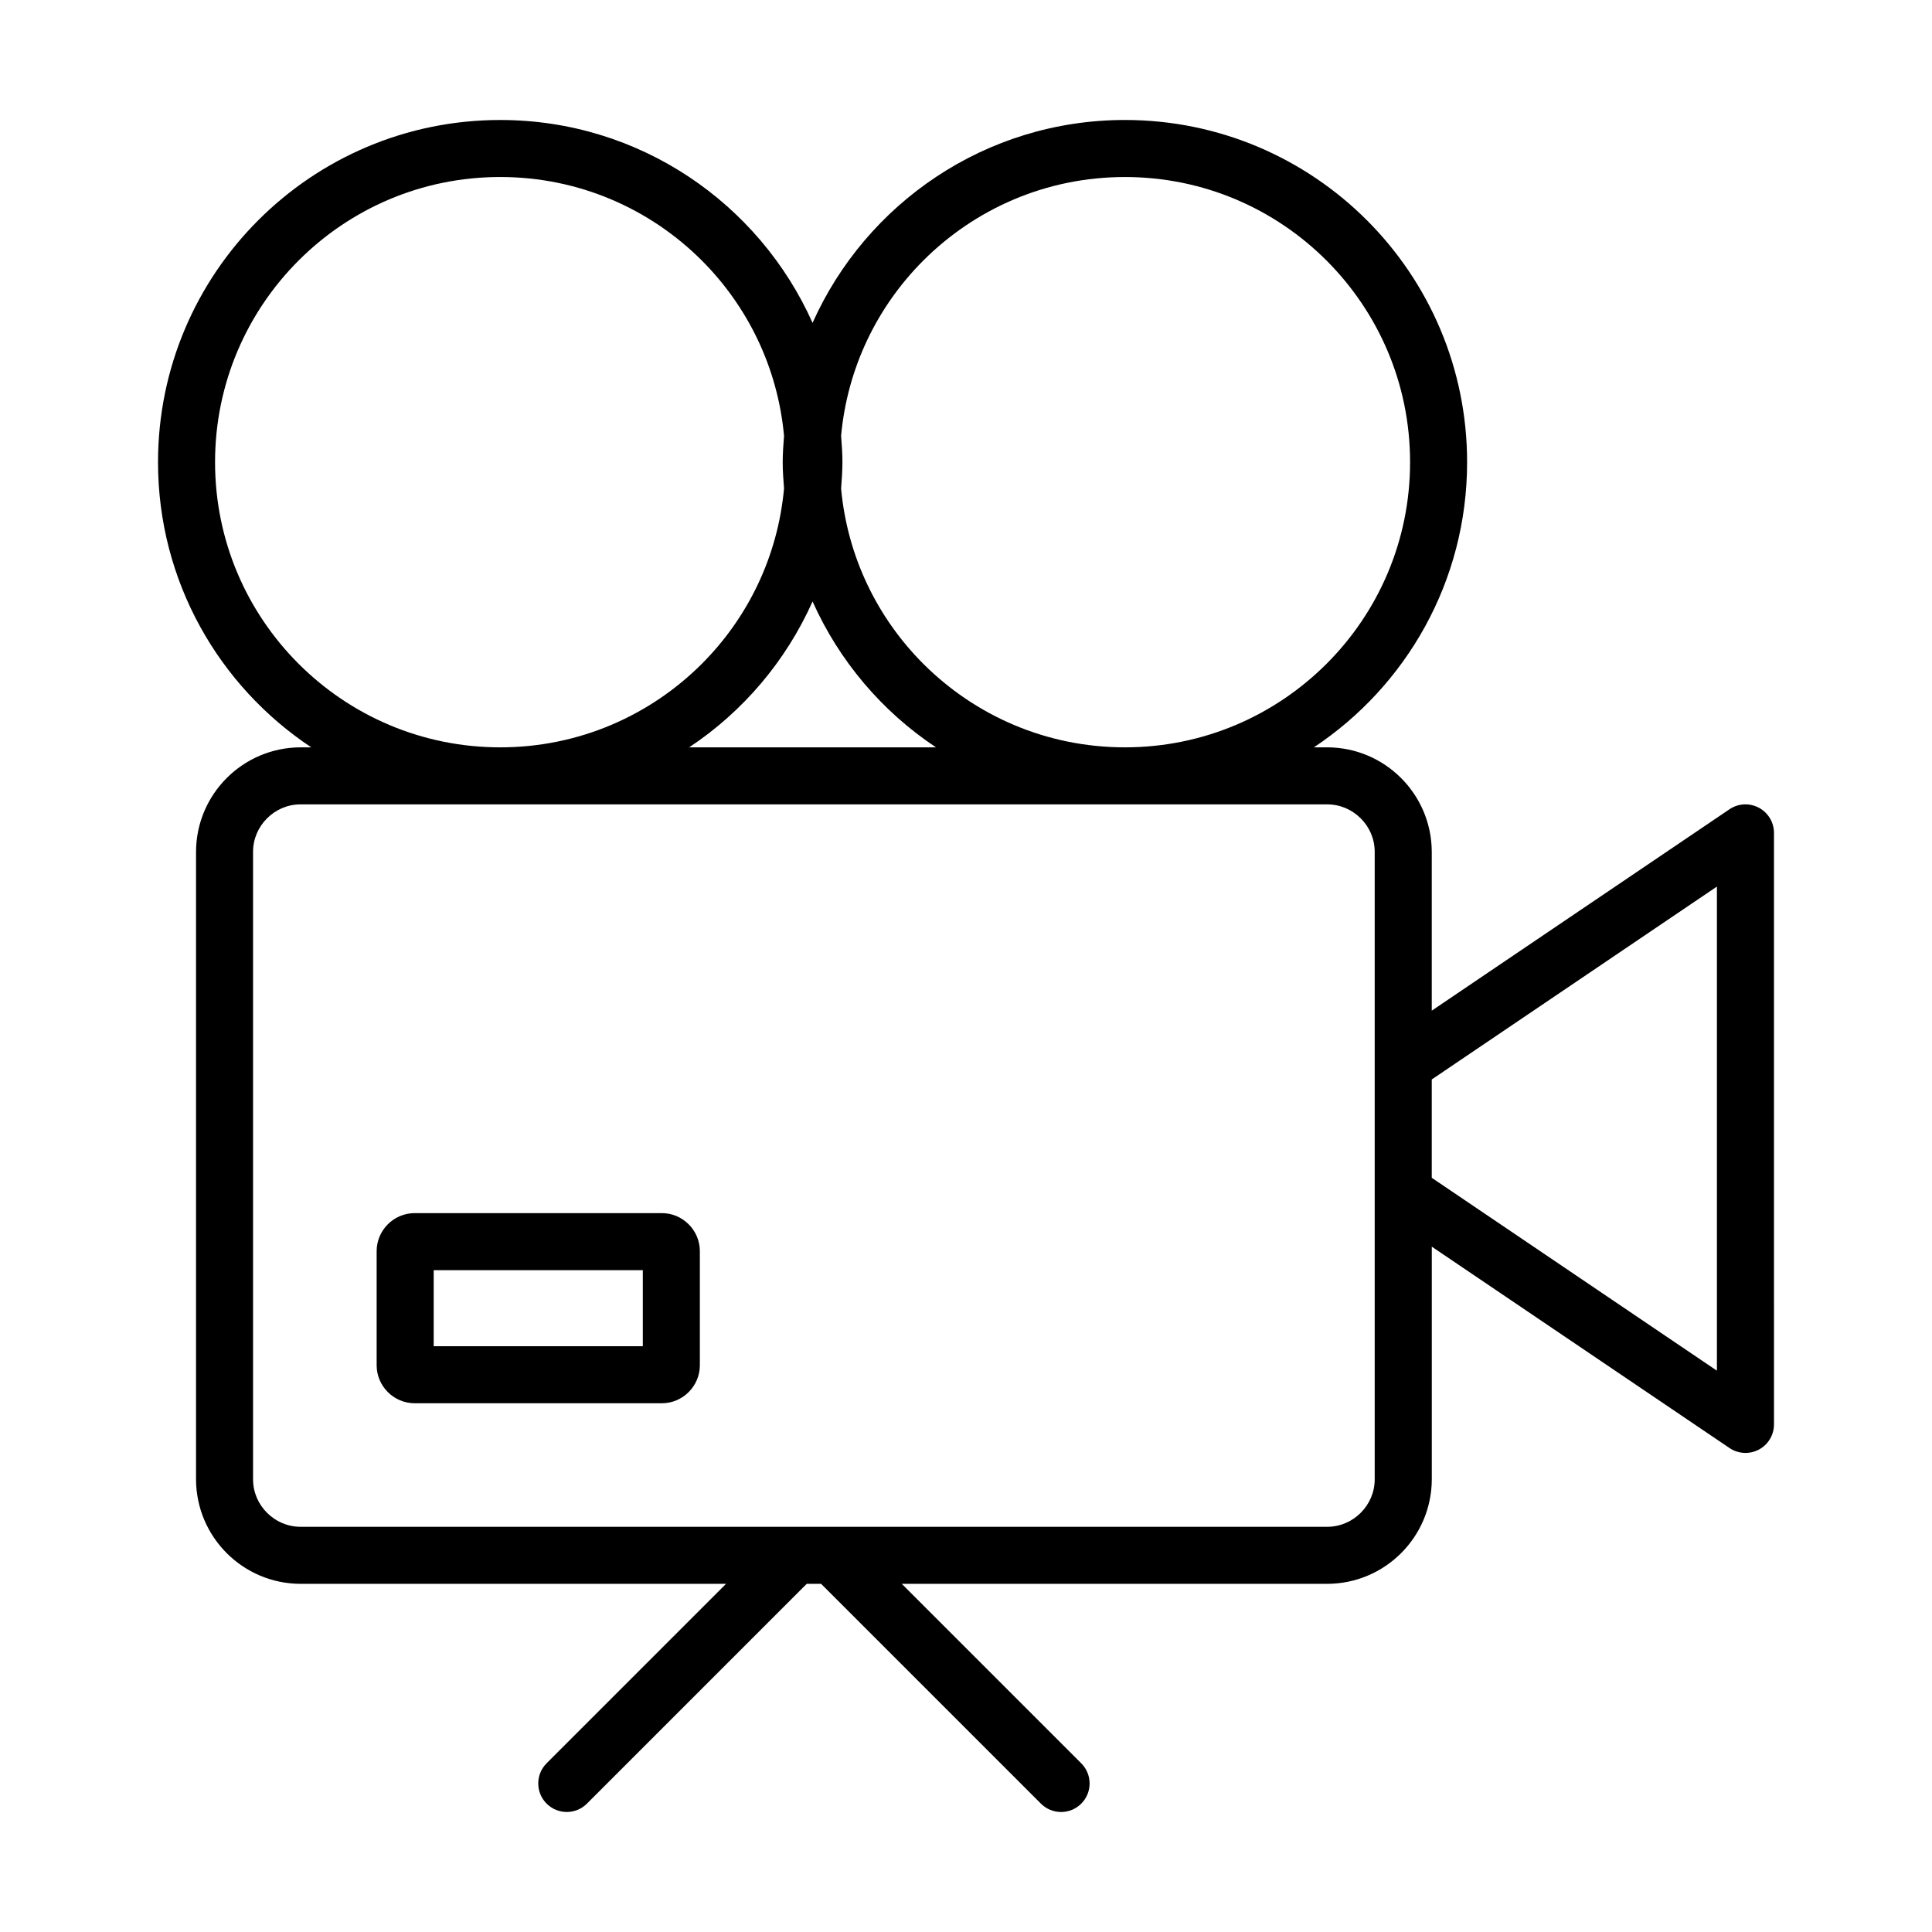 <?xml version="1.0" encoding="UTF-8"?>
<!-- The Best Svg Icon site in the world: iconSvg.co, Visit us! https://iconsvg.co -->
<svg fill="#000000" width="800px" height="800px" version="1.1" viewBox="144 144 512 512" xmlns="http://www.w3.org/2000/svg">
 <g>
  <path d="m610.1 358.05c-2.469-1.316-5.461-1.152-7.773 0.418l-78.895 53.367v-42.07c-0.031-15.289-12.418-27.68-27.711-27.711h-3.527c24.461-16.246 40.605-44.008 40.605-75.57 0-50.082-40.602-90.68-90.688-90.688-36.926 0.008-68.625 22.105-82.773 53.77-14.145-31.664-45.852-53.762-82.773-53.766-50.082 0.004-90.68 40.605-90.688 90.688 0 31.559 16.148 59.324 40.613 75.57l-2.828-0.004c-15.289 0.031-27.68 12.418-27.711 27.711v166.26c0.031 15.289 12.418 27.68 27.711 27.711h112.75l-47.555 47.555c-2.953 2.949-2.953 7.734 0 10.688 2.949 2.953 7.734 2.953 10.688 0l58.242-58.242h3.82l58.246 58.246c2.953 2.953 7.734 2.953 10.688 0 2.953-2.953 2.953-7.734 0-10.688l-47.562-47.559h112.75c15.289-0.031 27.68-12.418 27.711-27.711v-61.645l78.898 53.363c2.312 1.566 5.305 1.727 7.773 0.414 2.469-1.309 4.016-3.879 4.016-6.672l-0.004-156.76c0-2.793-1.547-5.359-4.016-6.676zm-221.42-145c13.703-13.688 32.547-22.137 53.434-22.137s39.742 8.449 53.438 22.137c13.688 13.703 22.133 32.547 22.133 53.434s-8.445 39.734-22.133 53.43c-13.703 13.688-32.551 22.137-53.438 22.141-20.887-0.004-39.734-8.453-53.434-22.141-12.141-12.152-20.121-28.359-21.781-46.445 0.176-2.312 0.352-4.625 0.352-6.988s-0.176-4.676-0.352-6.988c1.656-18.082 9.637-34.285 21.781-46.441zm3.359 129h-65.395c14.262-9.473 25.648-22.871 32.695-38.652 7.051 15.781 18.438 29.184 32.699 38.652zm-168.91-22.141c-13.688-13.699-22.133-32.543-22.137-53.43 0.004-20.887 8.449-39.734 22.137-53.434 13.691-13.688 32.543-22.137 53.434-22.137 20.887 0 39.734 8.449 53.434 22.137 12.141 12.156 20.129 28.371 21.781 46.461-0.176 2.309-0.352 4.621-0.352 6.977 0 2.359 0.176 4.664 0.352 6.977-1.656 18.094-9.637 34.305-21.781 46.457-13.703 13.688-32.547 22.137-53.434 22.141-20.891-0.012-39.742-8.461-53.434-22.148zm281.48 225c-2.316 2.312-5.43 3.707-8.891 3.707h-272.06c-3.461 0-6.574-1.395-8.891-3.707-2.309-2.312-3.703-5.426-3.703-8.887v-166.26c0-3.465 1.395-6.574 3.703-8.891 2.316-2.309 5.43-3.703 8.891-3.703h272.06c3.461 0 6.574 1.395 8.891 3.703 2.309 2.316 3.703 5.43 3.703 8.891v166.26c0 3.461-1.395 6.574-3.703 8.887zm94.391-37.664-75.57-51.117v-26.059l75.57-51.117z"/>
  <path d="m319.39 465.49h-65.496c-5.543 0-10.078 4.535-10.078 10.078v30.23c0 5.543 4.535 10.078 10.078 10.078h65.496c5.543 0 10.078-4.535 10.078-10.078v-30.23c-0.004-5.543-4.539-10.078-10.078-10.078zm-5.039 35.27h-55.418v-20.152h55.418z"/>
 </g>
</svg>